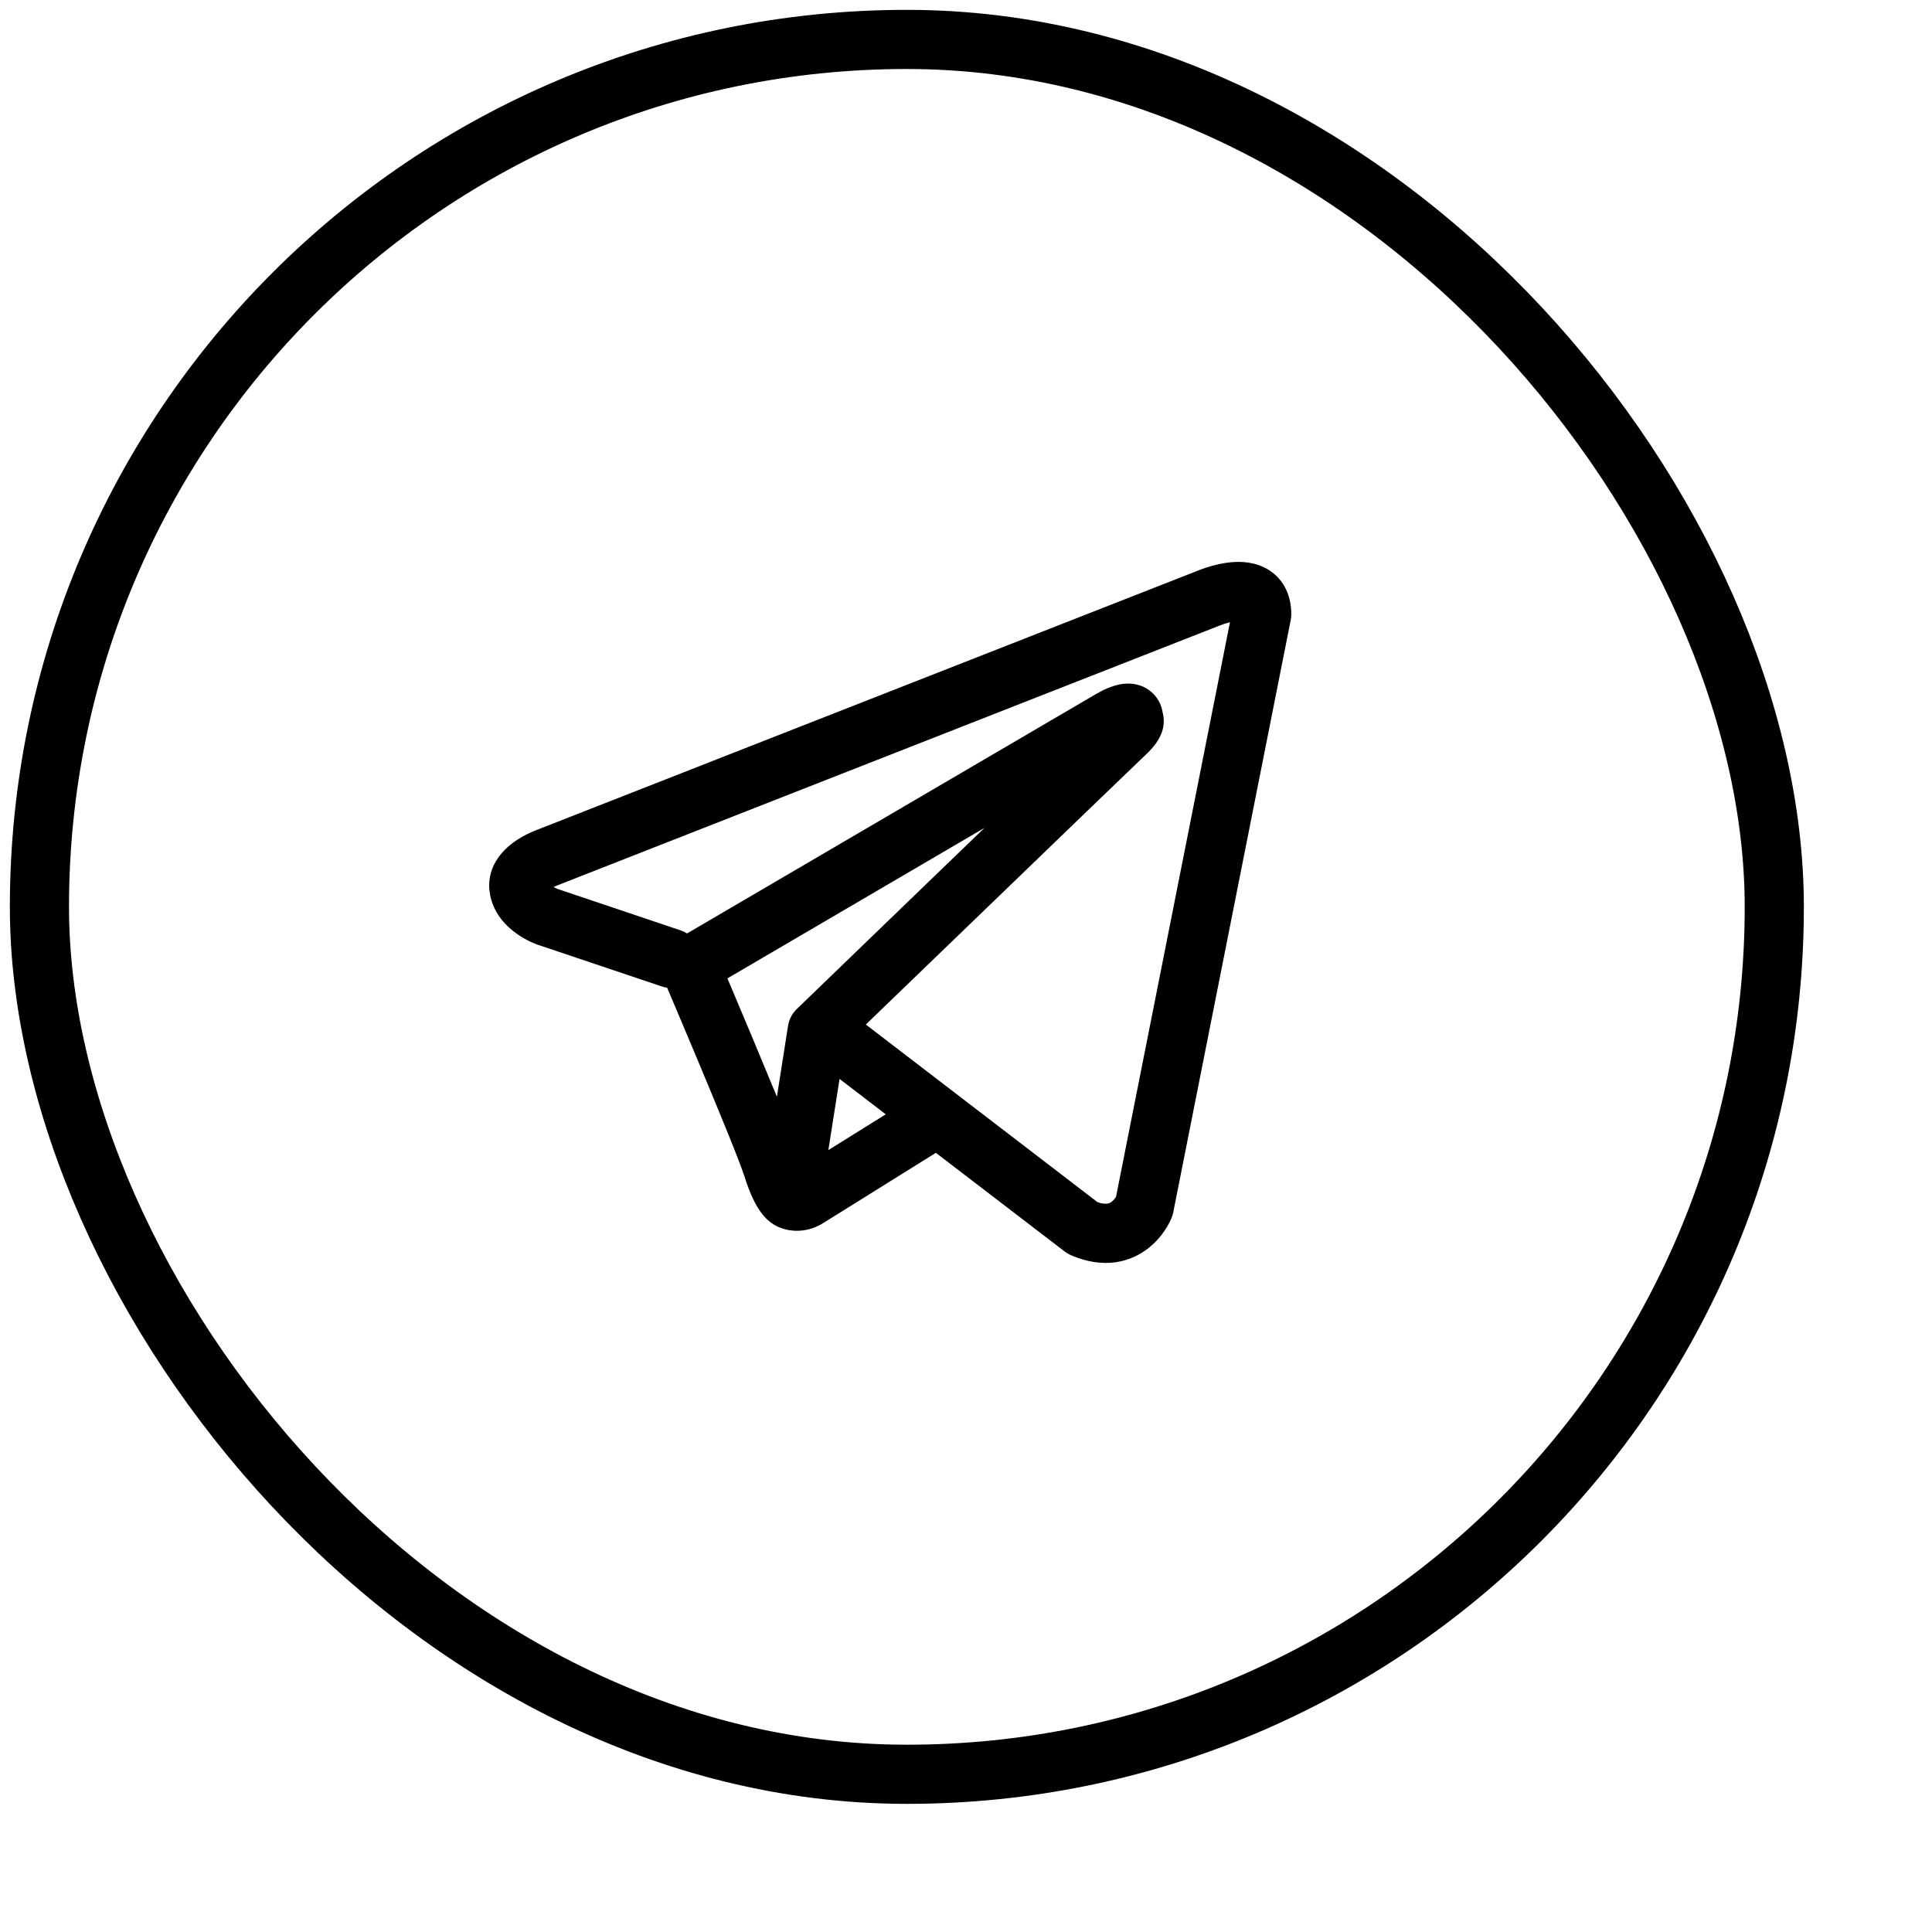 <svg width="49" height="49" viewBox="0 0 49 49" fill="none" xmlns="http://www.w3.org/2000/svg">
<g filter="url(#filter0_b_1_102)">
<rect x="1" y="1" width="44" height="44" rx="22" fill="white"/>
<rect x="1" y="1" width="44" height="44" rx="22" stroke="black" stroke-width="1.5"/>
<path fill-rule="evenodd" clip-rule="evenodd" d="M16.788 25.02C16.831 25.034 16.875 25.045 16.92 25.051C17.203 25.718 17.485 26.385 17.764 27.053C18.267 28.255 18.774 29.493 18.885 29.849C19.024 30.287 19.17 30.585 19.33 30.789C19.413 30.893 19.508 30.985 19.62 31.055C19.679 31.091 19.741 31.121 19.806 31.143C20.126 31.263 20.418 31.213 20.601 31.152C20.709 31.115 20.811 31.065 20.905 31.002L20.91 31L23.736 29.238L27.001 31.74C27.049 31.777 27.101 31.808 27.157 31.833C27.549 32.003 27.929 32.063 28.287 32.015C28.643 31.965 28.926 31.816 29.137 31.647C29.38 31.452 29.573 31.202 29.701 30.919L29.71 30.897L29.713 30.889L29.715 30.885V30.883L29.716 30.882C29.734 30.839 29.747 30.794 29.756 30.749L32.736 15.724C32.746 15.676 32.75 15.627 32.75 15.578C32.75 15.138 32.584 14.719 32.195 14.466C31.861 14.249 31.49 14.239 31.255 14.257C31.003 14.277 30.769 14.339 30.612 14.389C30.524 14.417 30.438 14.448 30.352 14.483L30.341 14.488L13.627 21.044L13.625 21.045C13.569 21.066 13.513 21.089 13.458 21.114C13.326 21.174 13.199 21.244 13.078 21.326C12.851 21.481 12.328 21.907 12.417 22.611C12.487 23.171 12.871 23.516 13.106 23.682C13.234 23.773 13.356 23.838 13.446 23.881C13.486 23.901 13.572 23.935 13.609 23.951L13.619 23.954L16.788 25.02ZM30.926 15.868H30.924C30.916 15.872 30.907 15.876 30.898 15.879L14.164 22.444C14.156 22.448 14.147 22.451 14.138 22.454L14.128 22.457C14.098 22.469 14.068 22.482 14.038 22.497C14.066 22.513 14.095 22.527 14.124 22.54L17.266 23.598C17.323 23.617 17.376 23.642 17.426 23.674L27.803 17.599L27.813 17.594C27.854 17.57 27.895 17.547 27.937 17.526C28.009 17.489 28.124 17.435 28.254 17.395C28.344 17.367 28.611 17.288 28.899 17.381C29.052 17.429 29.188 17.519 29.292 17.641C29.396 17.763 29.464 17.912 29.487 18.07C29.525 18.209 29.526 18.355 29.49 18.494C29.42 18.769 29.228 18.983 29.053 19.147C28.903 19.287 26.957 21.163 25.038 23.015L22.425 25.535L21.96 25.985L27.832 30.487C27.912 30.52 27.998 30.534 28.083 30.527C28.127 30.521 28.167 30.503 28.2 30.475C28.241 30.441 28.276 30.4 28.303 30.355L28.305 30.354L31.195 15.781C31.104 15.803 31.015 15.832 30.928 15.867L30.926 15.868ZM22.465 28.262L21.293 27.364L21.009 29.169L22.465 28.262ZM20.218 25.582L21.383 24.457L23.996 21.935L24.969 20.997L18.449 24.814L18.484 24.896C18.895 25.867 19.302 26.841 19.704 27.816L19.987 26.016C20.013 25.849 20.094 25.697 20.218 25.582Z" fill="black"/>
</g>
<defs>
<filter id="filter0_b_1_102" x="-79.75" y="-79.75" width="205.5" height="205.5" filterUnits="userSpaceOnUse" color-interpolation-filters="sRGB">
<feFlood flood-opacity="0" result="BackgroundImageFix"/>
<feGaussianBlur in="BackgroundImageFix" stdDeviation="40"/>
<feComposite in2="SourceAlpha" operator="in" result="effect1_backgroundBlur_1_102"/>
<feBlend mode="normal" in="SourceGraphic" in2="effect1_backgroundBlur_1_102" result="shape"/>
</filter>
</defs>
</svg>
